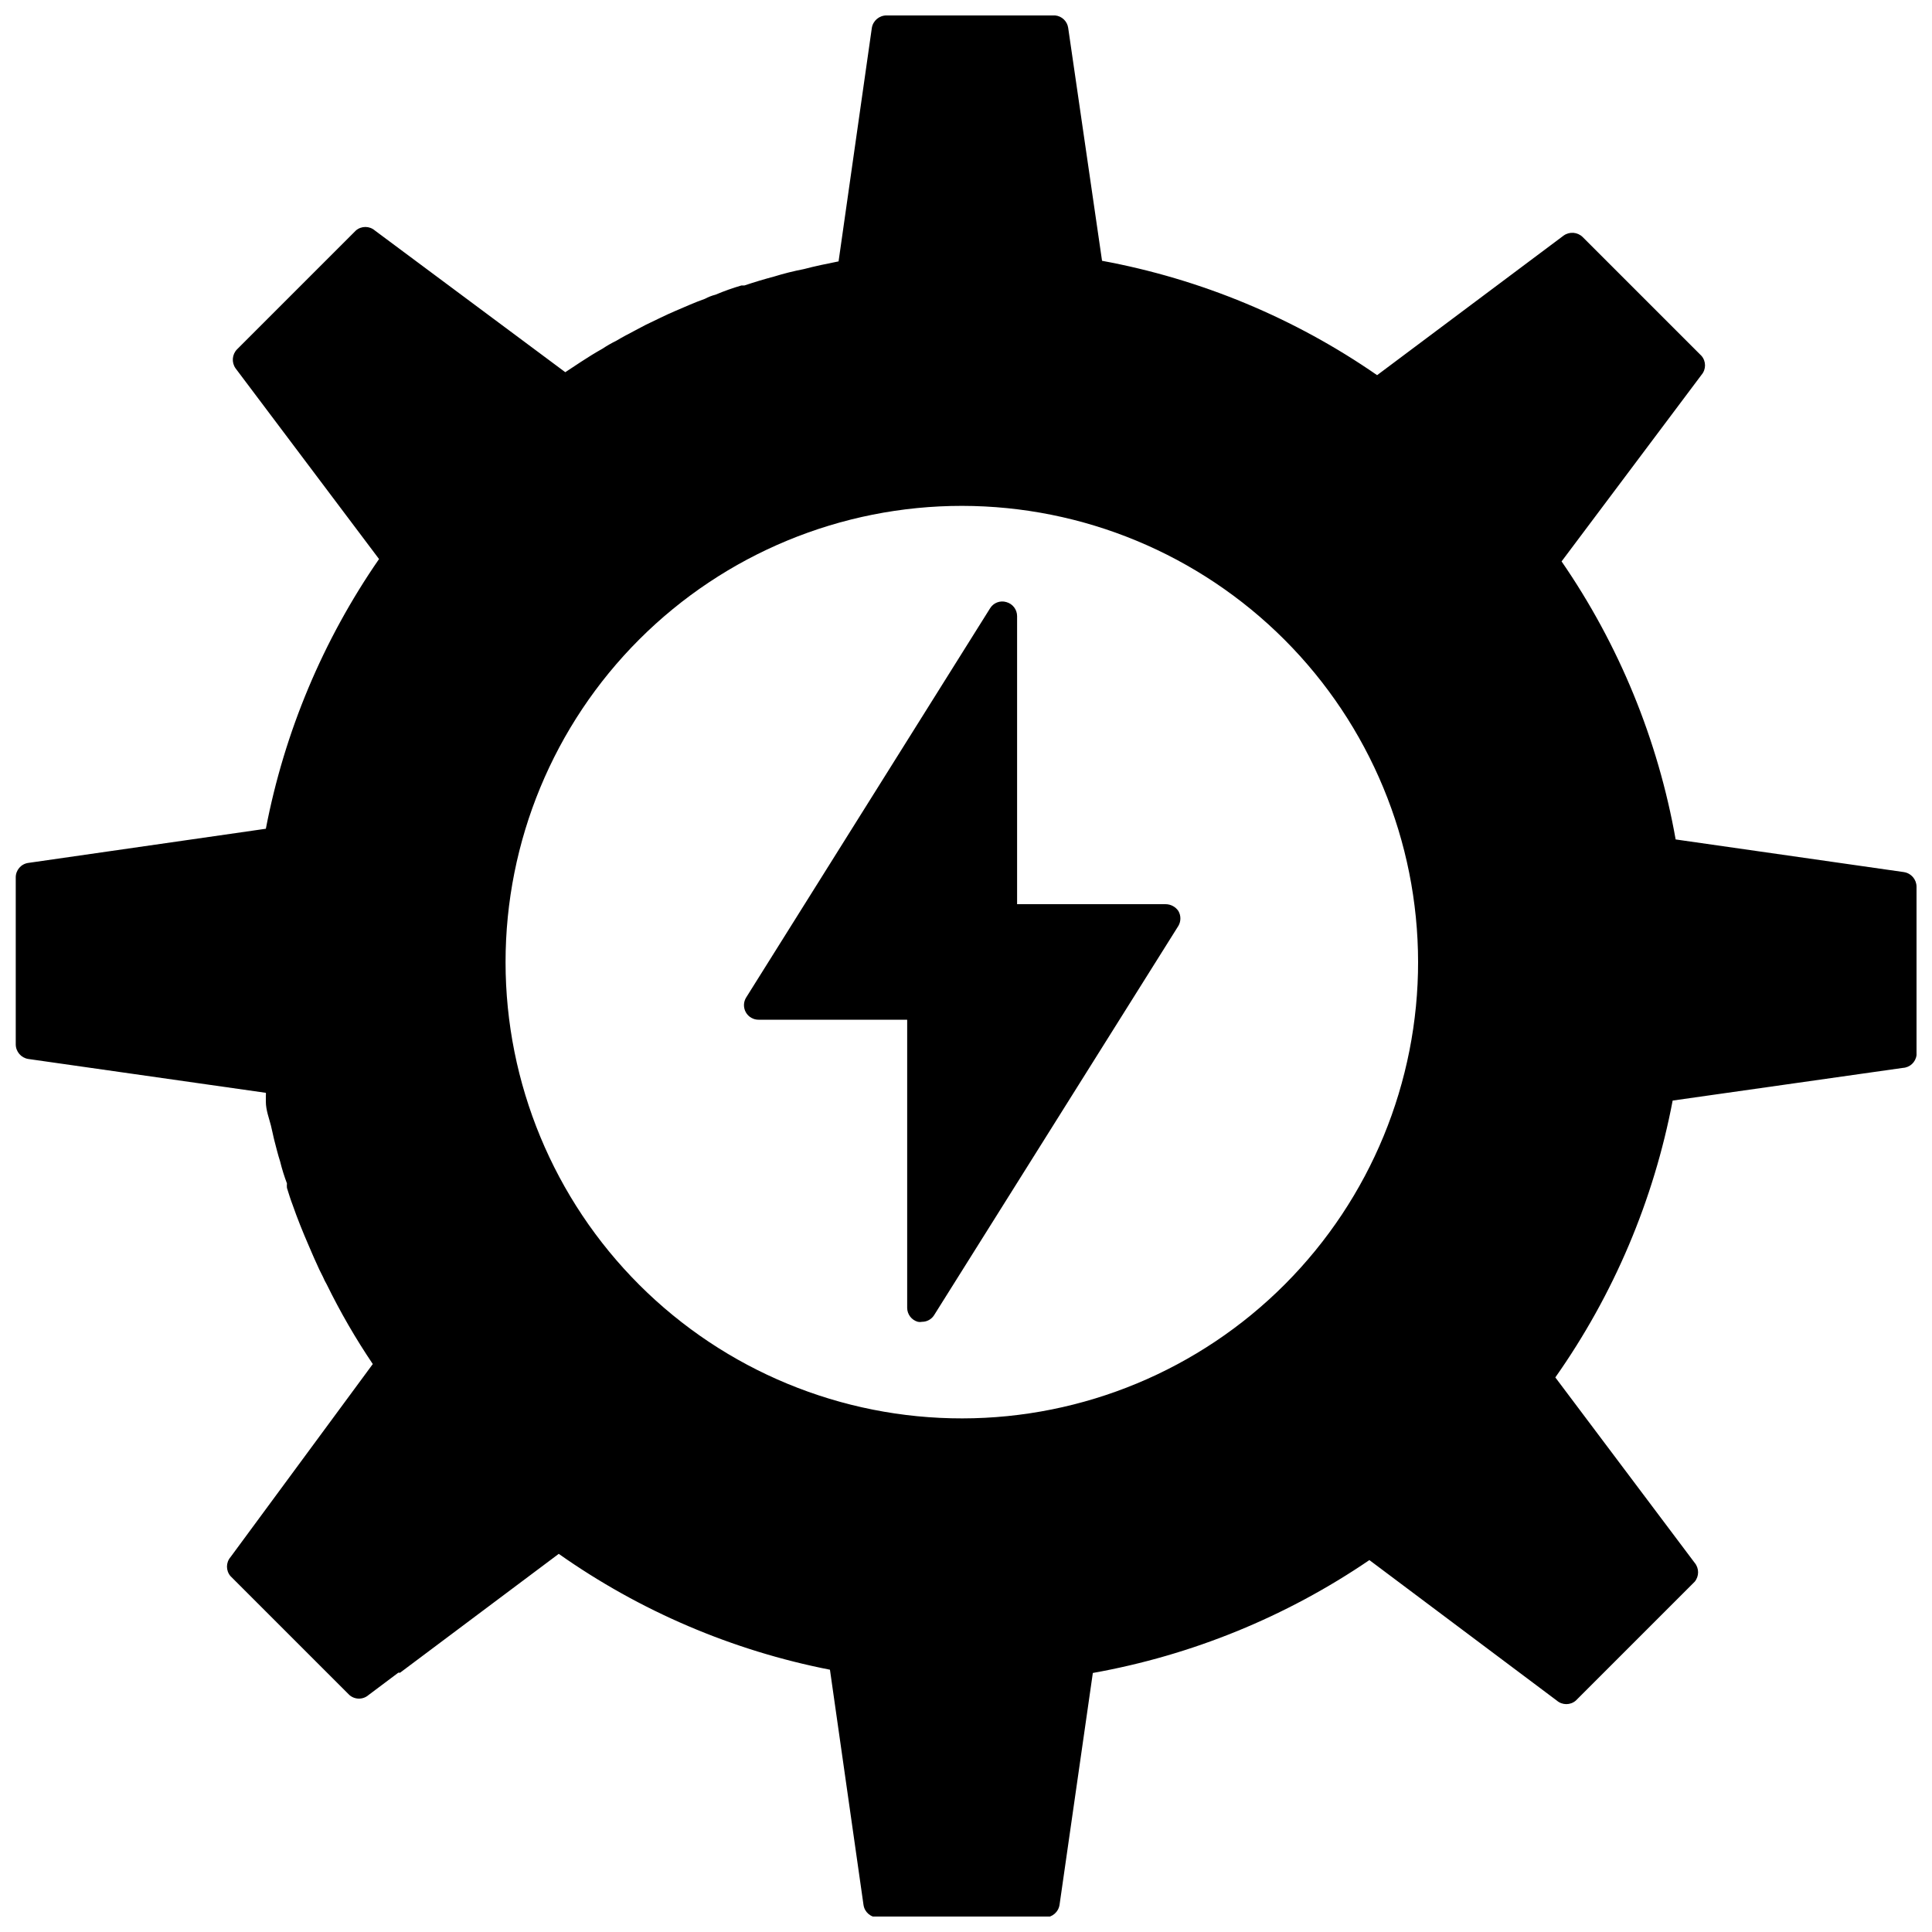<?xml version="1.0" encoding="UTF-8"?>
<!-- Uploaded to: SVG Repo, www.svgrepo.com, Generator: SVG Repo Mixer Tools -->
<svg width="800px" height="800px" version="1.1" viewBox="144 144 512 512" xmlns="http://www.w3.org/2000/svg">
 <defs>
  <clipPath id="a">
   <path d="m148.09 148.09h503.81v503.81h-503.81z"/>
  </clipPath>
 </defs>
 <g clip-path="url(#a)">
  <path d="m648.6 375.12-60.535-8.66v0.004c-4.688-26.441-14.996-51.57-30.23-73.684l37.078-49.438c1.246-1.445 1.246-3.59 0-5.035l-31.488-31.488c-1.363-1.336-3.484-1.5-5.039-0.395l-49.438 37h0.004c-21.879-15.152-46.727-25.484-72.898-30.309l-8.973-61.719c-0.246-1.77-1.684-3.141-3.465-3.305h-44.711c-1.922 0.016-3.551 1.41-3.859 3.305l-8.816 61.875c-3.148 0.629-6.219 1.258-9.211 2.047-2.656 0.512-5.285 1.168-7.871 1.969-2.676 0.707-5.273 1.496-7.871 2.363h-0.789c-2.328 0.68-4.613 1.492-6.848 2.438-0.984 0.25-1.938 0.621-2.832 1.102-2.676 0.945-5.273 2.125-7.871 3.227-2.598 1.102-5.195 2.441-7.871 3.699l-2.832 1.496c-1.652 0.867-3.305 1.73-4.879 2.676l-0.008 0.004c-1.277 0.625-2.512 1.336-3.699 2.125-1.969 1.102-3.856 2.281-5.668 3.465l-4.172 2.754-50.461-37.551c-1.445-1.246-3.59-1.246-5.035 0l-31.488 31.488c-1.336 1.363-1.5 3.484-0.395 5.039l38.023 50.539c-14.855 21.484-25.07 45.828-29.996 71.477l-62.977 9.055h0.004c-1.914 0.273-3.328 1.926-3.309 3.856v44.242c0.016 1.918 1.41 3.551 3.309 3.856l62.977 8.973-0.004 0.004c0.031 0.234 0.031 0.473 0 0.707v1.652c0 2.203 0.867 4.41 1.34 6.297 0.473 1.891 0.629 2.914 0.945 4.094 0.316 1.18 0.945 3.777 1.496 5.434 0.484 1.977 1.09 3.922 1.809 5.824-0.039 0.395-0.039 0.789 0 1.18 0.473 1.496 0.945 3.07 1.496 4.488 1.258 3.621 2.754 7.32 4.328 10.941 0.867 2.047 1.73 4.016 2.754 6.219l0.945 1.891h0.004c0.293 0.707 0.633 1.391 1.023 2.047 3.574 7.305 7.652 14.355 12.199 21.098l-37.707 51.168c-1.246 1.445-1.246 3.59 0 5.039l31.488 31.488c1.461 1.293 3.656 1.293 5.117 0l7.871-5.902h0.473l42.035-31.488 0.004-0.004c21.527 15.176 46.02 25.641 71.871 30.703l8.895 62.348v-0.004c0.277 1.914 1.926 3.328 3.859 3.309h44.242-0.004c1.945-0.02 3.586-1.461 3.859-3.387l8.816-61.402c26.262-4.695 51.238-14.891 73.289-29.914l49.672 37.234c1.445 1.25 3.59 1.25 5.035 0l31.488-31.488v0.004c1.219-1.461 1.219-3.582 0-5.039l-36.918-49.121c15.477-21.961 26.078-46.977 31.094-73.367l61.008-8.66c1.867-0.102 3.394-1.527 3.621-3.387v-44.633c-0.012-1.922-1.41-3.551-3.305-3.859zm-128.79 23.617c0.062 32.086-12.633 62.883-35.285 85.605-22.656 22.723-53.414 35.512-85.5 35.547-32.086 0.035-62.871-12.688-85.574-35.359-22.703-22.676-35.465-53.441-35.473-85.531-0.004-32.086 12.742-62.859 35.434-85.543 22.695-22.684 53.473-35.418 85.562-35.395 32.047 0.039 62.77 12.797 85.426 35.465 22.652 22.668 35.387 53.398 35.41 85.449z"/>
 </g>
 <path d="m452.9 383.62h-39.359v-76.359c-0.008-1.73-1.168-3.242-2.836-3.699-1.648-0.504-3.434 0.176-4.328 1.652l-64.629 103.12c-0.75 1.195-0.785 2.699-0.098 3.93 0.691 1.23 1.992 1.988 3.402 1.973h39.359v76.359c0.012 1.73 1.168 3.242 2.836 3.699 0.363 0.078 0.738 0.078 1.102 0 1.316 0 2.543-0.684 3.227-1.809l64.707-103.12h0.004c0.703-1.219 0.703-2.719 0-3.938-0.758-1.125-2.027-1.805-3.387-1.809z"/>
</svg>